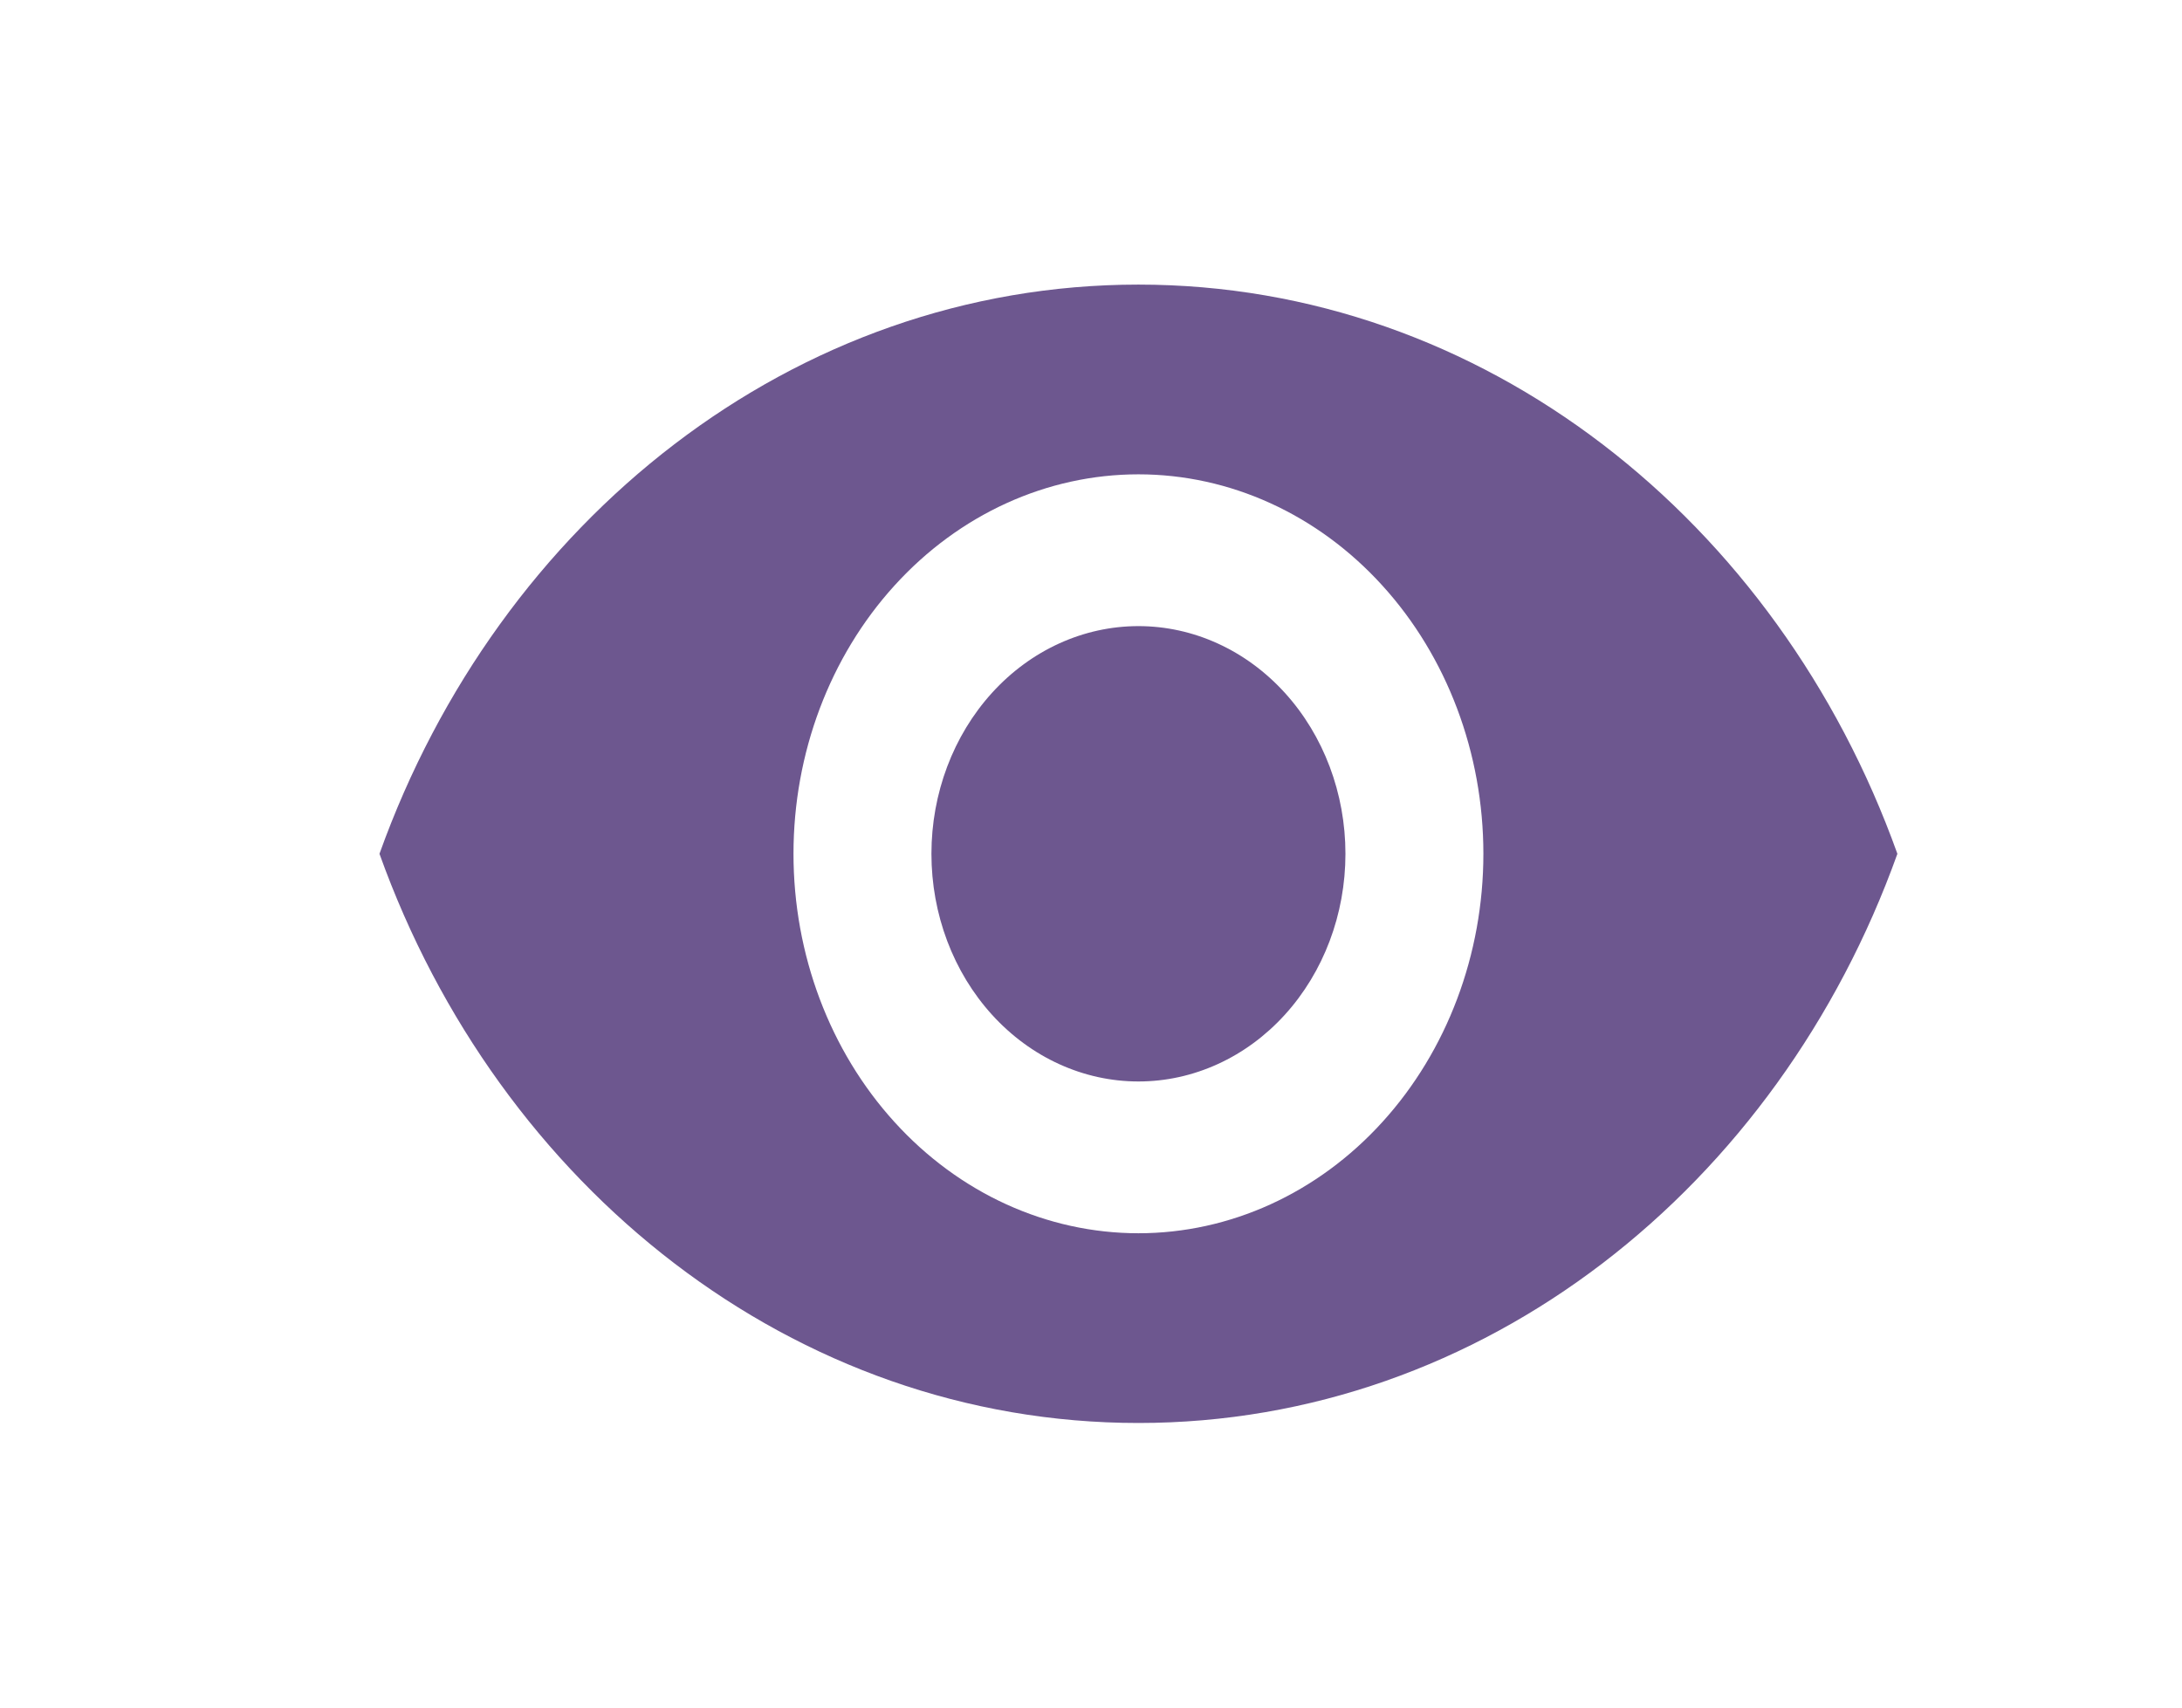 <svg width="23" height="18" viewBox="0 0 23 18" fill="none" xmlns="http://www.w3.org/2000/svg">
<path d="M12 6.6C11.421 6.6 10.866 6.853 10.457 7.303C10.048 7.753 9.818 8.363 9.818 9C9.818 9.637 10.048 10.247 10.457 10.697C10.866 11.147 11.421 11.4 12 11.4C12.579 11.4 13.134 11.147 13.543 10.697C13.952 10.247 14.182 9.637 14.182 9C14.182 8.363 13.952 7.753 13.543 7.303C13.134 6.853 12.579 6.6 12 6.6ZM12 13C11.036 13 10.111 12.579 9.429 11.828C8.747 11.078 8.364 10.061 8.364 9C8.364 7.939 8.747 6.922 9.429 6.172C10.111 5.421 11.036 5 12 5C12.964 5 13.889 5.421 14.571 6.172C15.253 6.922 15.636 7.939 15.636 9C15.636 10.061 15.253 11.078 14.571 11.828C13.889 12.579 12.964 13 12 13ZM12 3C8.364 3 5.258 5.488 4 9C5.258 12.512 8.364 15 12 15C15.636 15 18.742 12.512 20 9C18.742 5.488 15.636 3 12 3Z" fill="#6D578F"/>
</svg>
